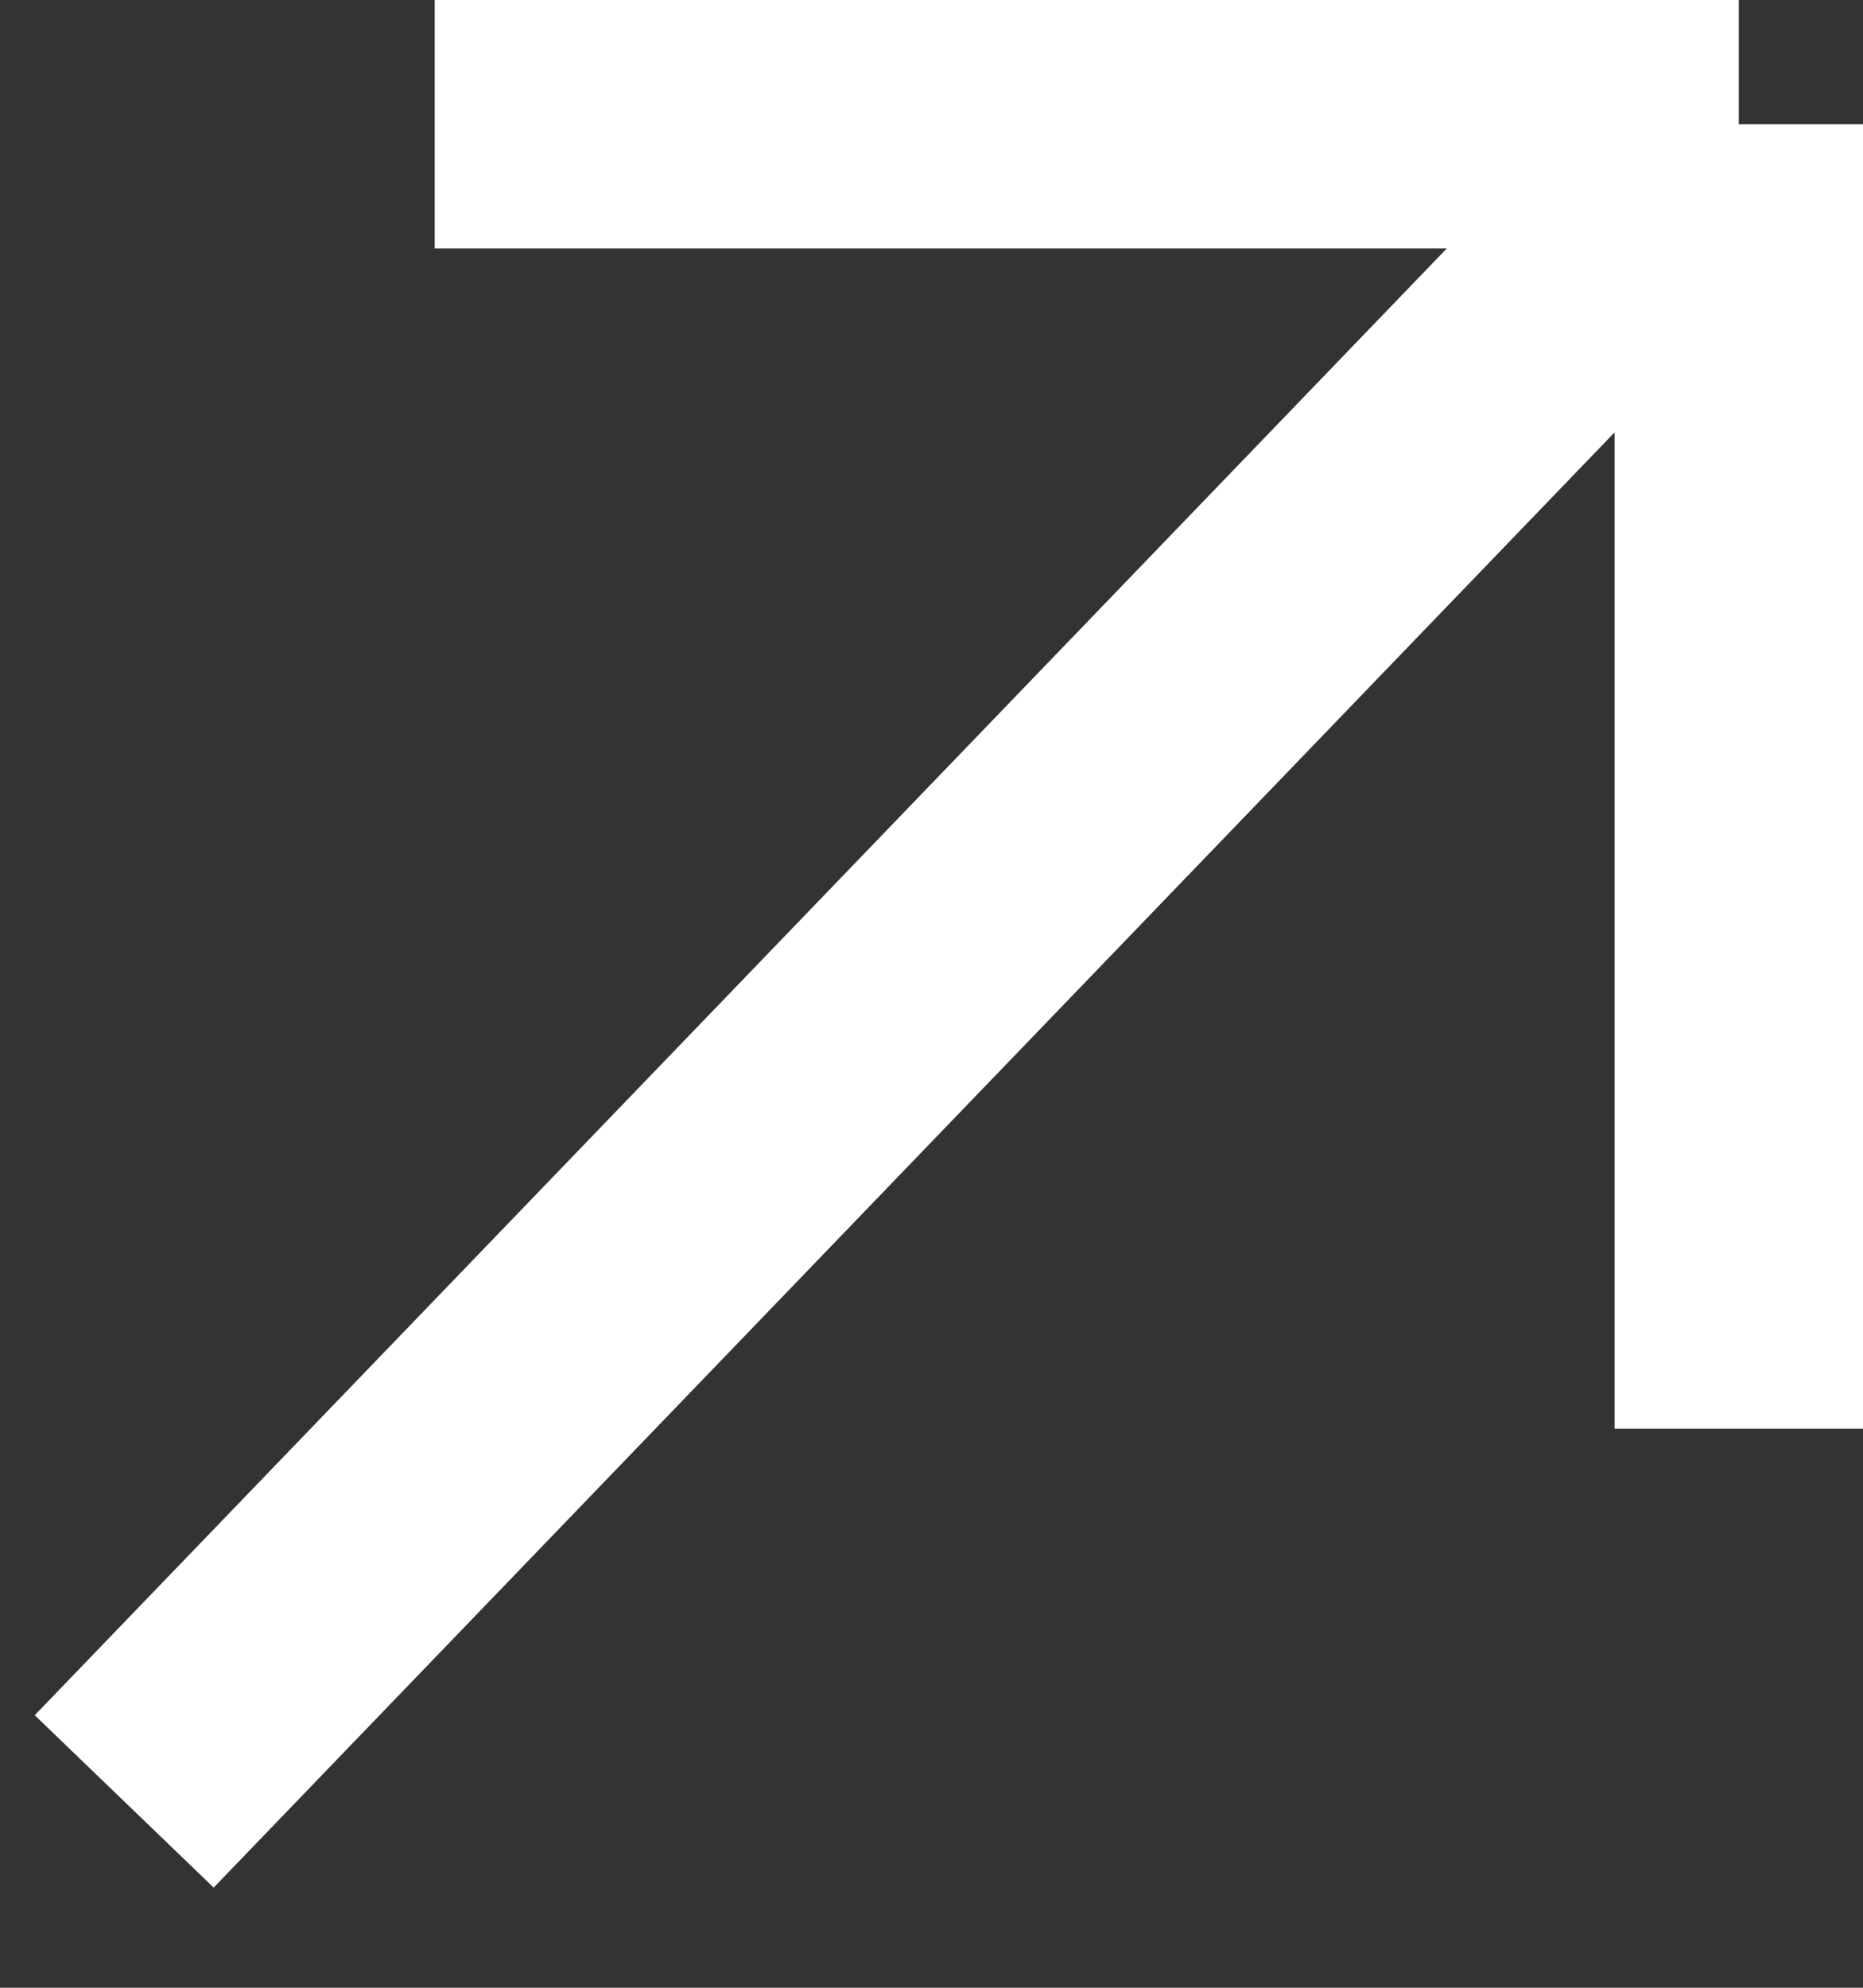 <svg width="15" height="16" viewBox="0 0 15 16" fill="none" xmlns="http://www.w3.org/2000/svg">
<rect x="0" y="0" width="15" height="16" fill="#333333" stroke="none"/>
<path d="M3.5 1H14M14 1V11.5M14 1L1 14.5" stroke="white" stroke-width="2"/>
</svg>

